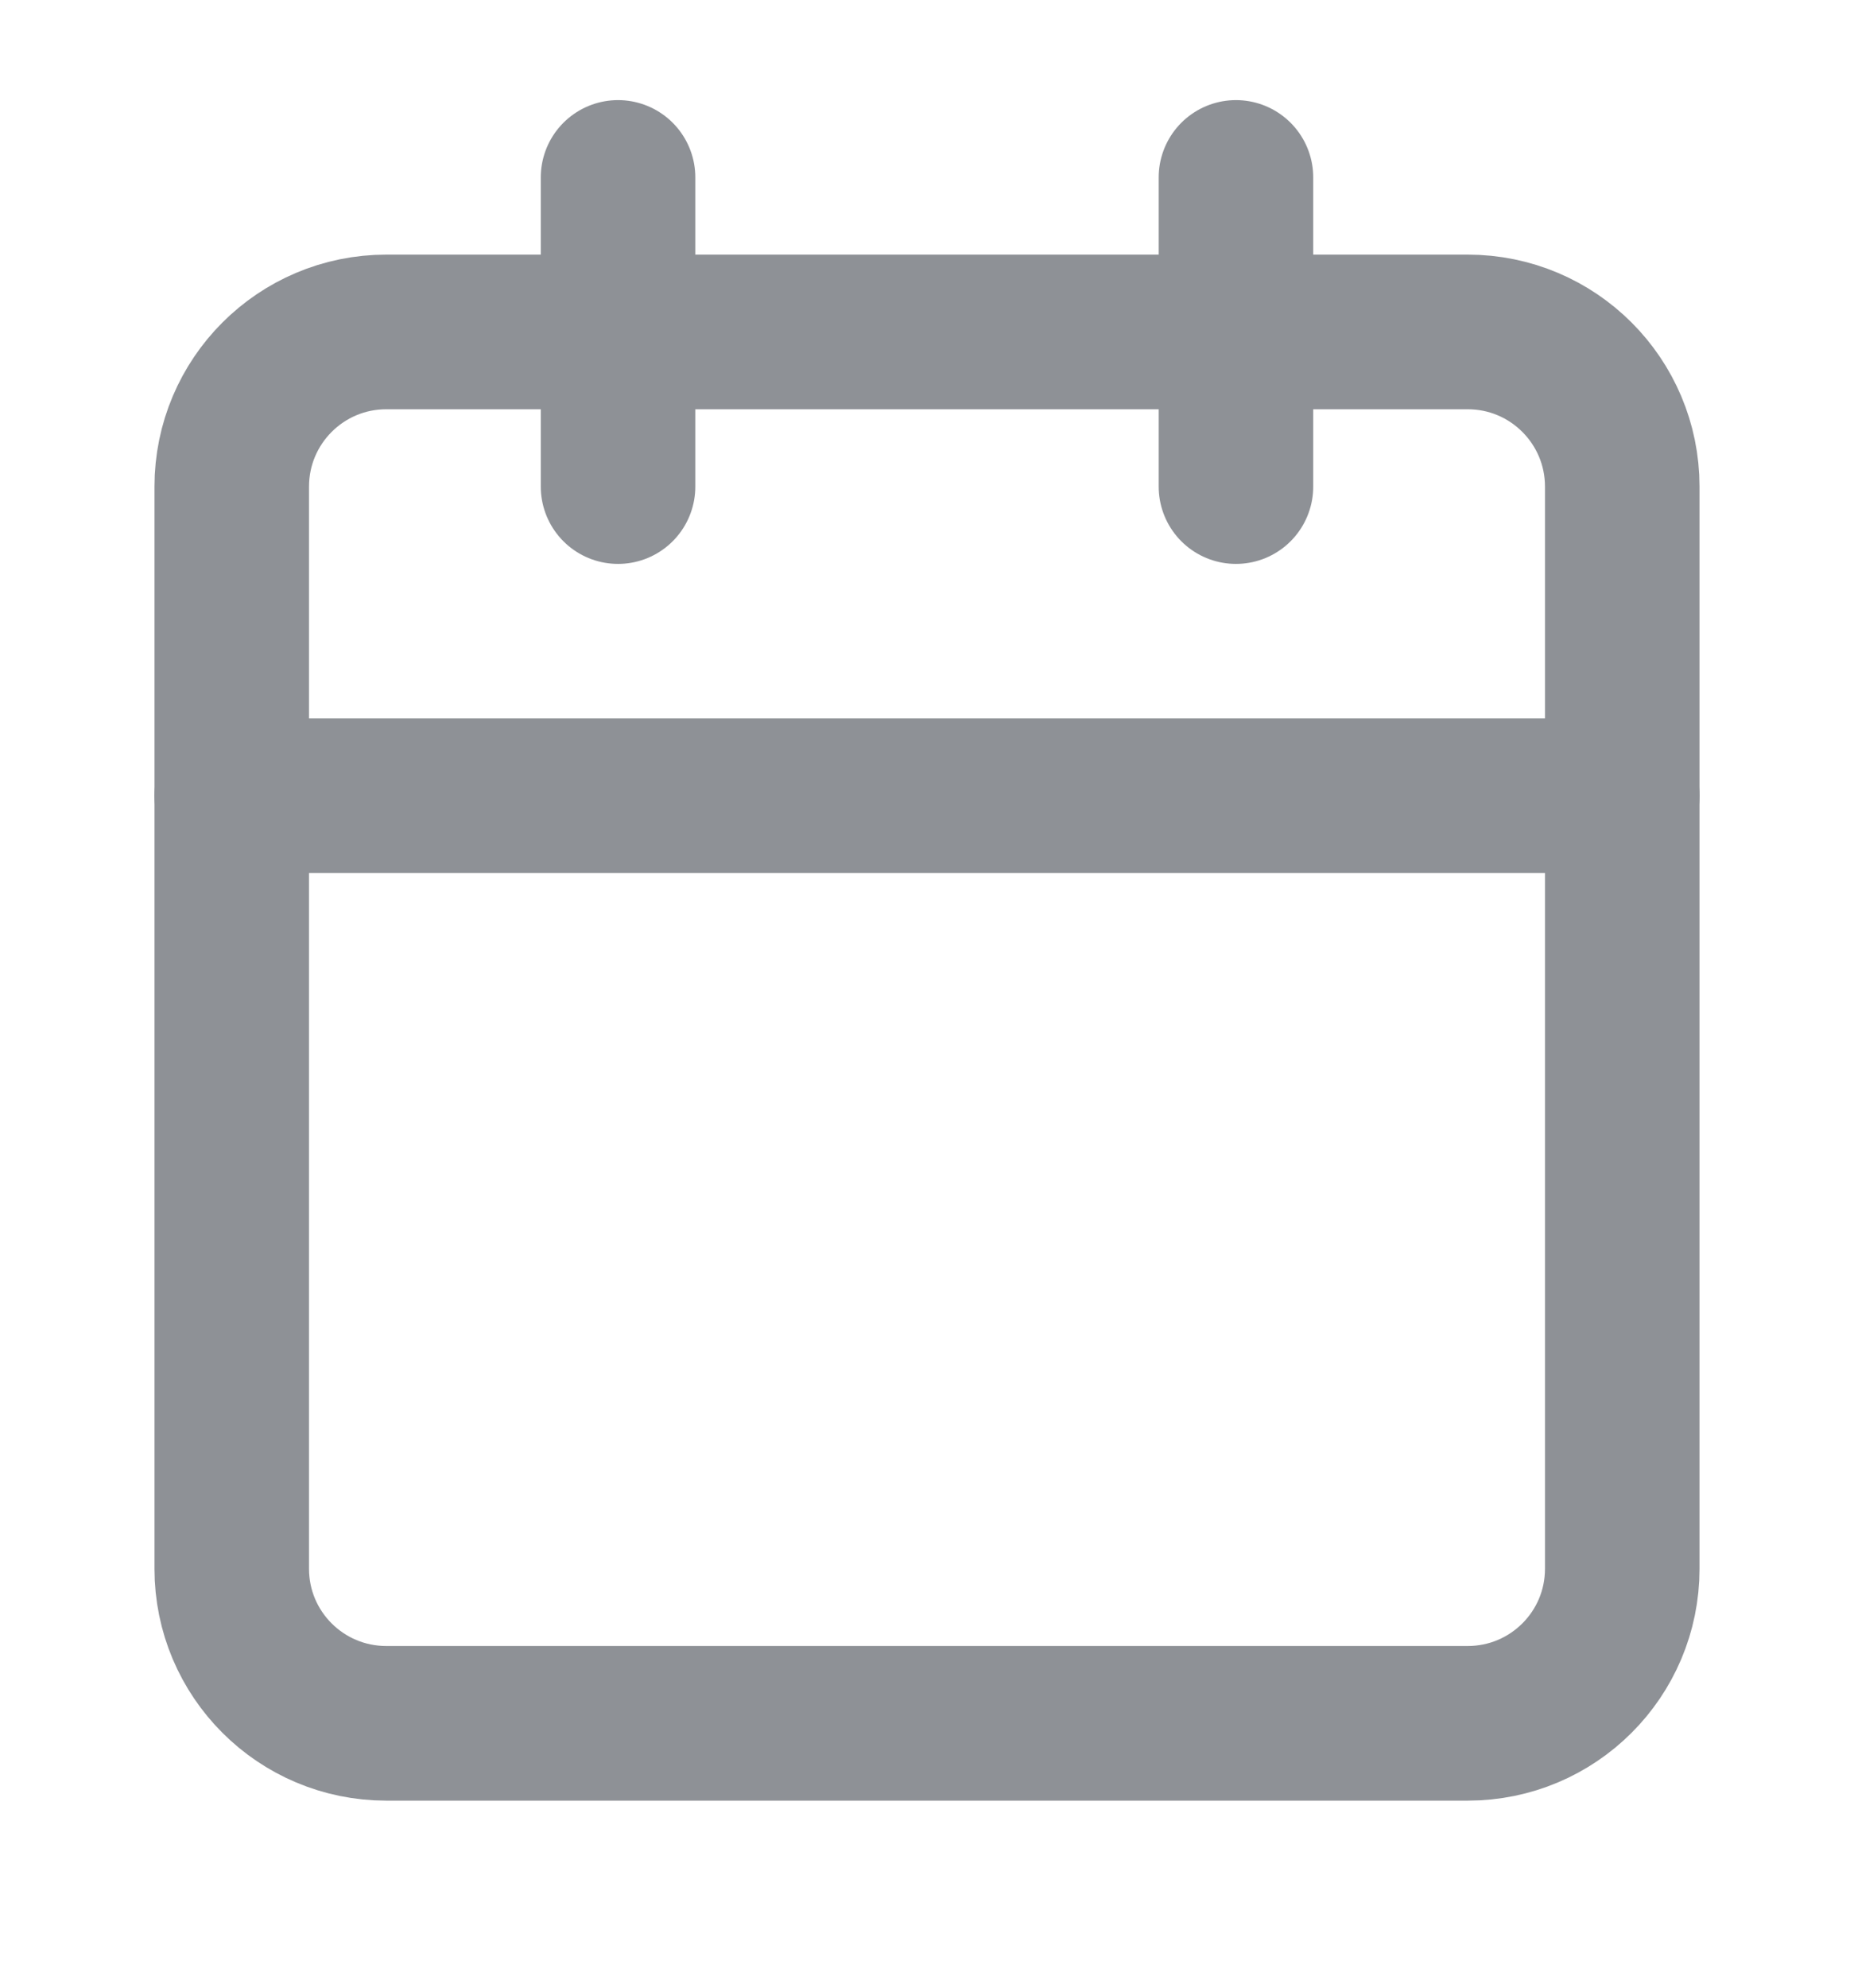 <svg width="14" height="15" viewBox="0 0 14 15" fill="none" xmlns="http://www.w3.org/2000/svg">
<path d="M4.667 1.339V3.672" stroke="#8E9196" stroke-width="1.167" stroke-linecap="round" stroke-linejoin="round"/>
<path d="M9.333 1.339V3.672" stroke="#8E9196" stroke-width="1.167" stroke-linecap="round" stroke-linejoin="round"/>
<path d="M11.083 2.505H2.917C2.272 2.505 1.75 3.028 1.75 3.672V11.839C1.75 12.483 2.272 13.005 2.917 13.005H11.083C11.728 13.005 12.25 12.483 12.25 11.839V3.672C12.25 3.028 11.728 2.505 11.083 2.505Z" stroke="#8E9196" stroke-width="1.167" stroke-linecap="round" stroke-linejoin="round"/>
<path d="M1.75 6.005H12.25" stroke="#8E9196" stroke-width="1.167" stroke-linecap="round" stroke-linejoin="round"/>
</svg>
